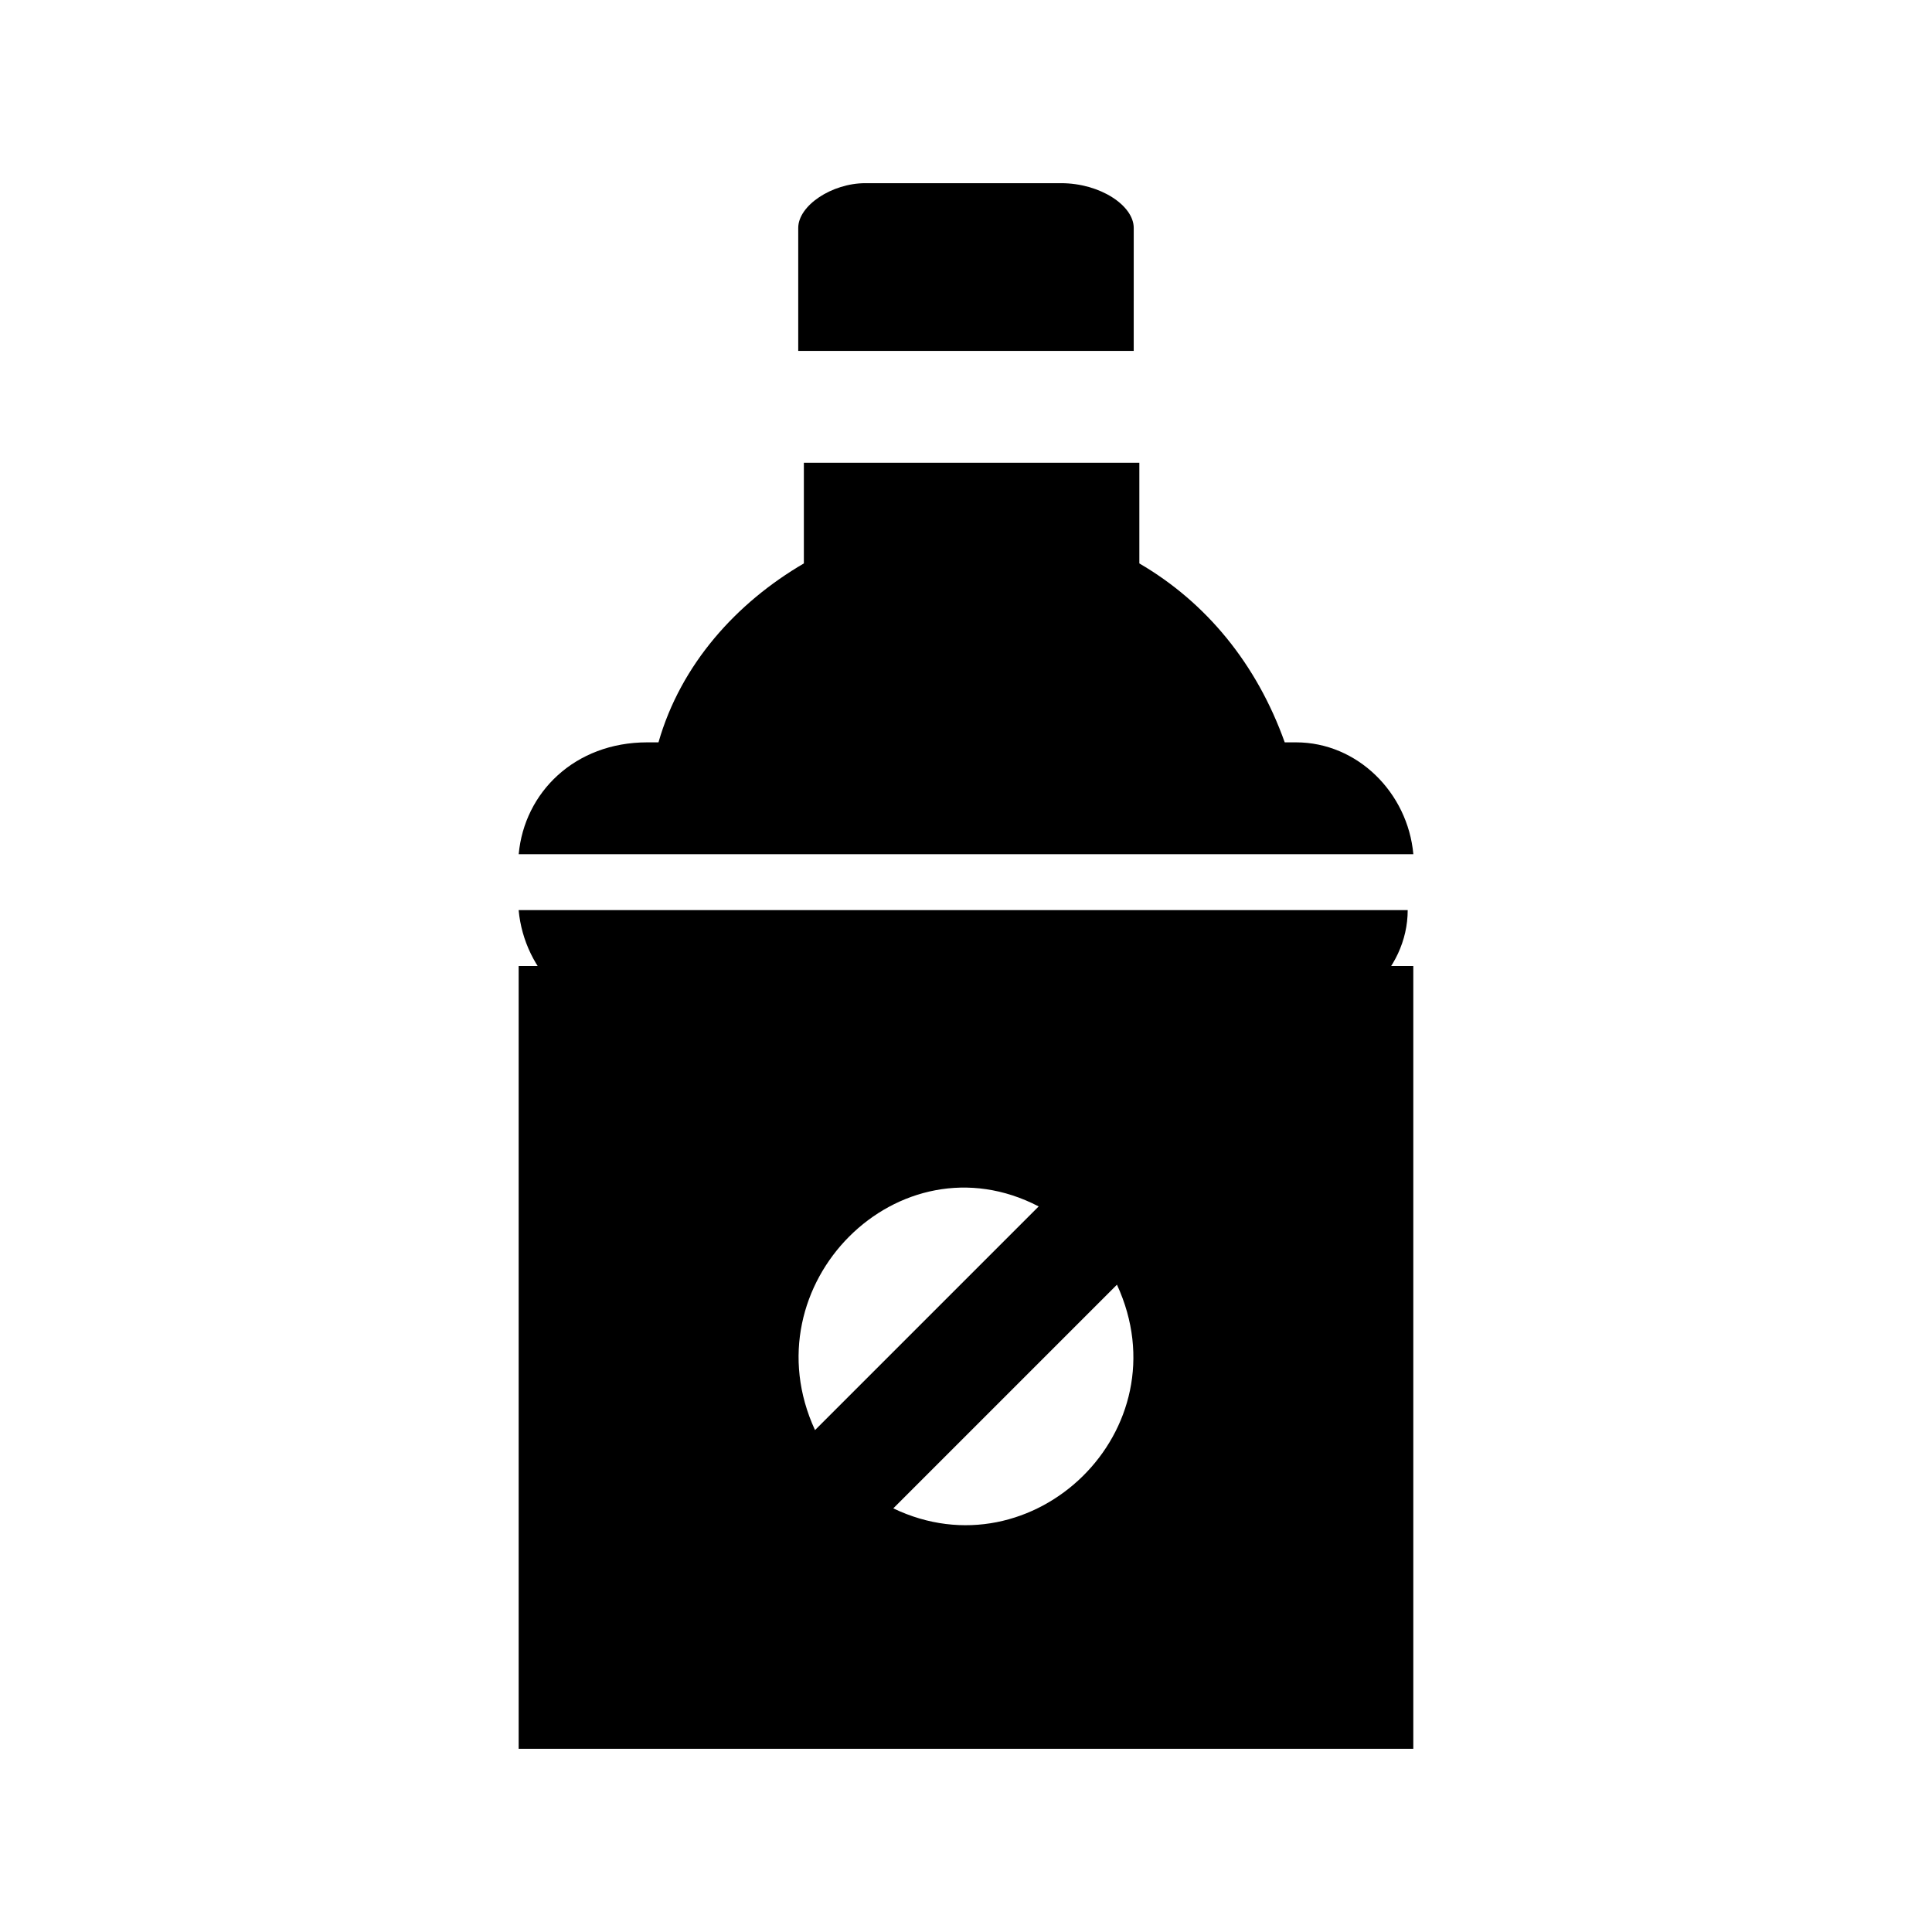 <?xml version="1.0" encoding="UTF-8"?>
<!-- Uploaded to: SVG Repo, www.svgrepo.com, Generator: SVG Repo Mixer Tools -->
<svg fill="#000000" width="800px" height="800px" version="1.1" viewBox="144 144 512 512" xmlns="http://www.w3.org/2000/svg">
 <g>
  <path d="m312.57 414.82h173.37c16.301 0 31.117-13.336 31.117-29.637h-235.61c1.48 16.301 14.816 29.637 31.117 29.637z"/>
  <path d="m487.43 340.73h-2.965c-7.41-20.746-20.746-37.043-38.527-47.418v-26.672h-88.906v26.672c-17.781 10.371-32.598 26.672-38.527 47.418h-2.965c-19.262 0-32.598 13.336-34.078 29.637h237.09c-1.484-16.301-14.82-29.637-31.117-29.637z"/>
  <path d="m518.54 400h-237.09v207.45h237.09zm-99.281 63.715-59.273 59.273c-17.781-38.527 22.23-78.535 59.273-59.273zm-38.527 80.016 59.273-59.273c17.781 38.531-22.227 77.059-59.273 59.273z"/>
  <path d="m355.54 204.4v32.598h88.906l0.004-32.598c0-5.926-8.891-11.855-19.266-11.855h-51.863c-8.891 0-17.781 5.93-17.781 11.855z"/>
 </g>
</svg>